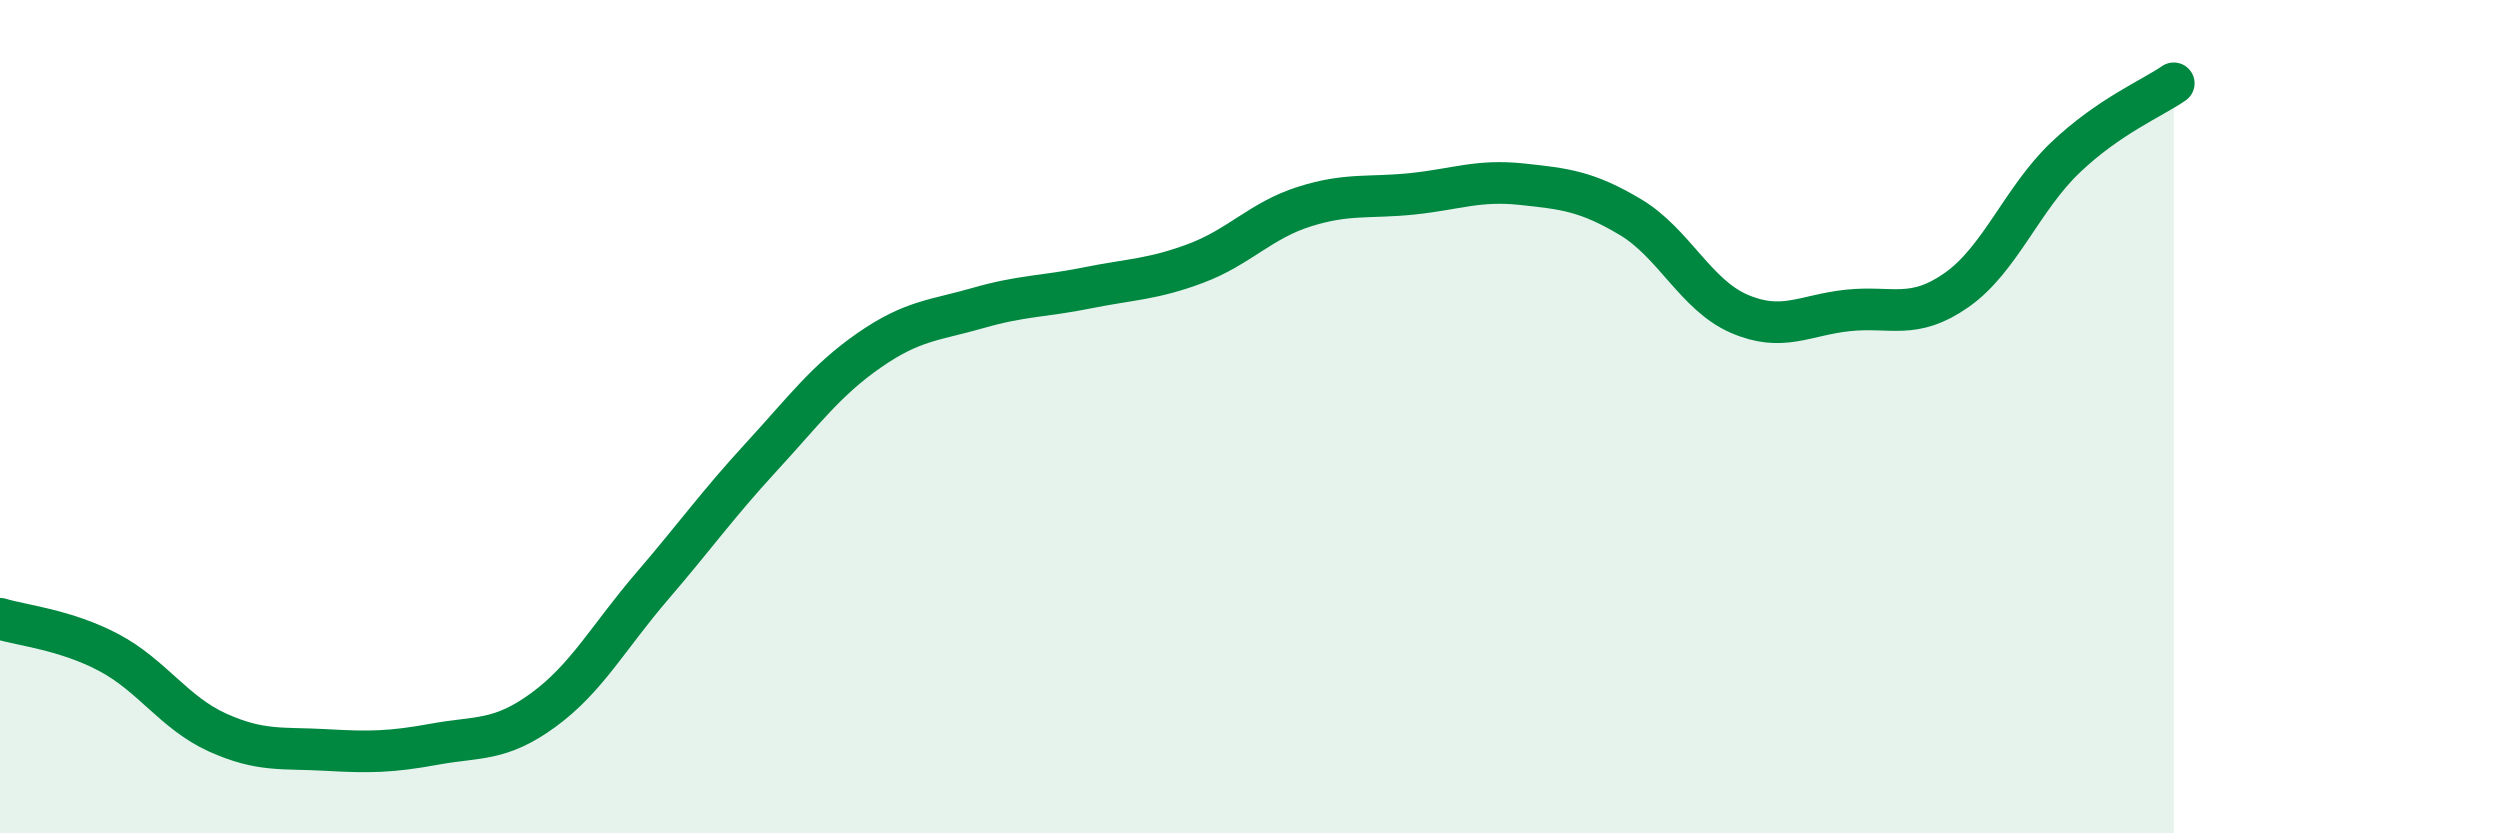 
    <svg width="60" height="20" viewBox="0 0 60 20" xmlns="http://www.w3.org/2000/svg">
      <path
        d="M 0,14.85 C 0.52,15.01 1.57,15.11 2.61,15.66 C 3.65,16.21 4.18,17.11 5.22,17.58 C 6.26,18.05 6.79,17.94 7.83,18 C 8.87,18.06 9.39,18.05 10.43,17.86 C 11.47,17.67 12,17.8 13.04,17.04 C 14.08,16.28 14.61,15.28 15.65,14.07 C 16.69,12.86 17.22,12.11 18.26,10.98 C 19.3,9.85 19.83,9.12 20.87,8.4 C 21.91,7.68 22.44,7.69 23.48,7.39 C 24.52,7.09 25.05,7.12 26.09,6.91 C 27.13,6.7 27.66,6.71 28.7,6.32 C 29.74,5.93 30.26,5.29 31.3,4.96 C 32.34,4.63 32.87,4.76 33.91,4.65 C 34.95,4.54 35.48,4.31 36.52,4.42 C 37.56,4.53 38.09,4.59 39.13,5.21 C 40.17,5.83 40.7,7.08 41.74,7.53 C 42.78,7.98 43.31,7.56 44.35,7.45 C 45.39,7.34 45.92,7.69 46.96,6.96 C 48,6.23 48.53,4.77 49.57,3.78 C 50.61,2.79 51.65,2.36 52.17,2L52.17 20L0 20Z"
        fill="#008740"
        opacity="0.1"
        stroke-linecap="round"
        stroke-linejoin="round"
      />
      <path
        d="M 0,14.85 C 0.52,15.01 1.57,15.11 2.61,15.66 C 3.65,16.21 4.18,17.11 5.22,17.58 C 6.26,18.05 6.79,17.94 7.83,18 C 8.87,18.06 9.39,18.05 10.43,17.86 C 11.47,17.67 12,17.8 13.04,17.04 C 14.08,16.28 14.61,15.28 15.65,14.07 C 16.69,12.86 17.22,12.11 18.26,10.98 C 19.3,9.85 19.83,9.12 20.87,8.4 C 21.91,7.68 22.44,7.69 23.48,7.39 C 24.52,7.09 25.05,7.12 26.09,6.91 C 27.13,6.7 27.66,6.71 28.7,6.32 C 29.74,5.93 30.26,5.29 31.3,4.96 C 32.34,4.63 32.87,4.76 33.91,4.65 C 34.95,4.54 35.48,4.31 36.52,4.42 C 37.56,4.53 38.09,4.59 39.13,5.21 C 40.17,5.83 40.7,7.08 41.74,7.53 C 42.78,7.98 43.31,7.56 44.35,7.45 C 45.39,7.34 45.92,7.69 46.96,6.96 C 48,6.23 48.53,4.77 49.57,3.78 C 50.61,2.79 51.65,2.36 52.17,2"
        stroke="#008740"
        stroke-width="1"
        fill="none"
        stroke-linecap="round"
        stroke-linejoin="round"
      />
    </svg>
  